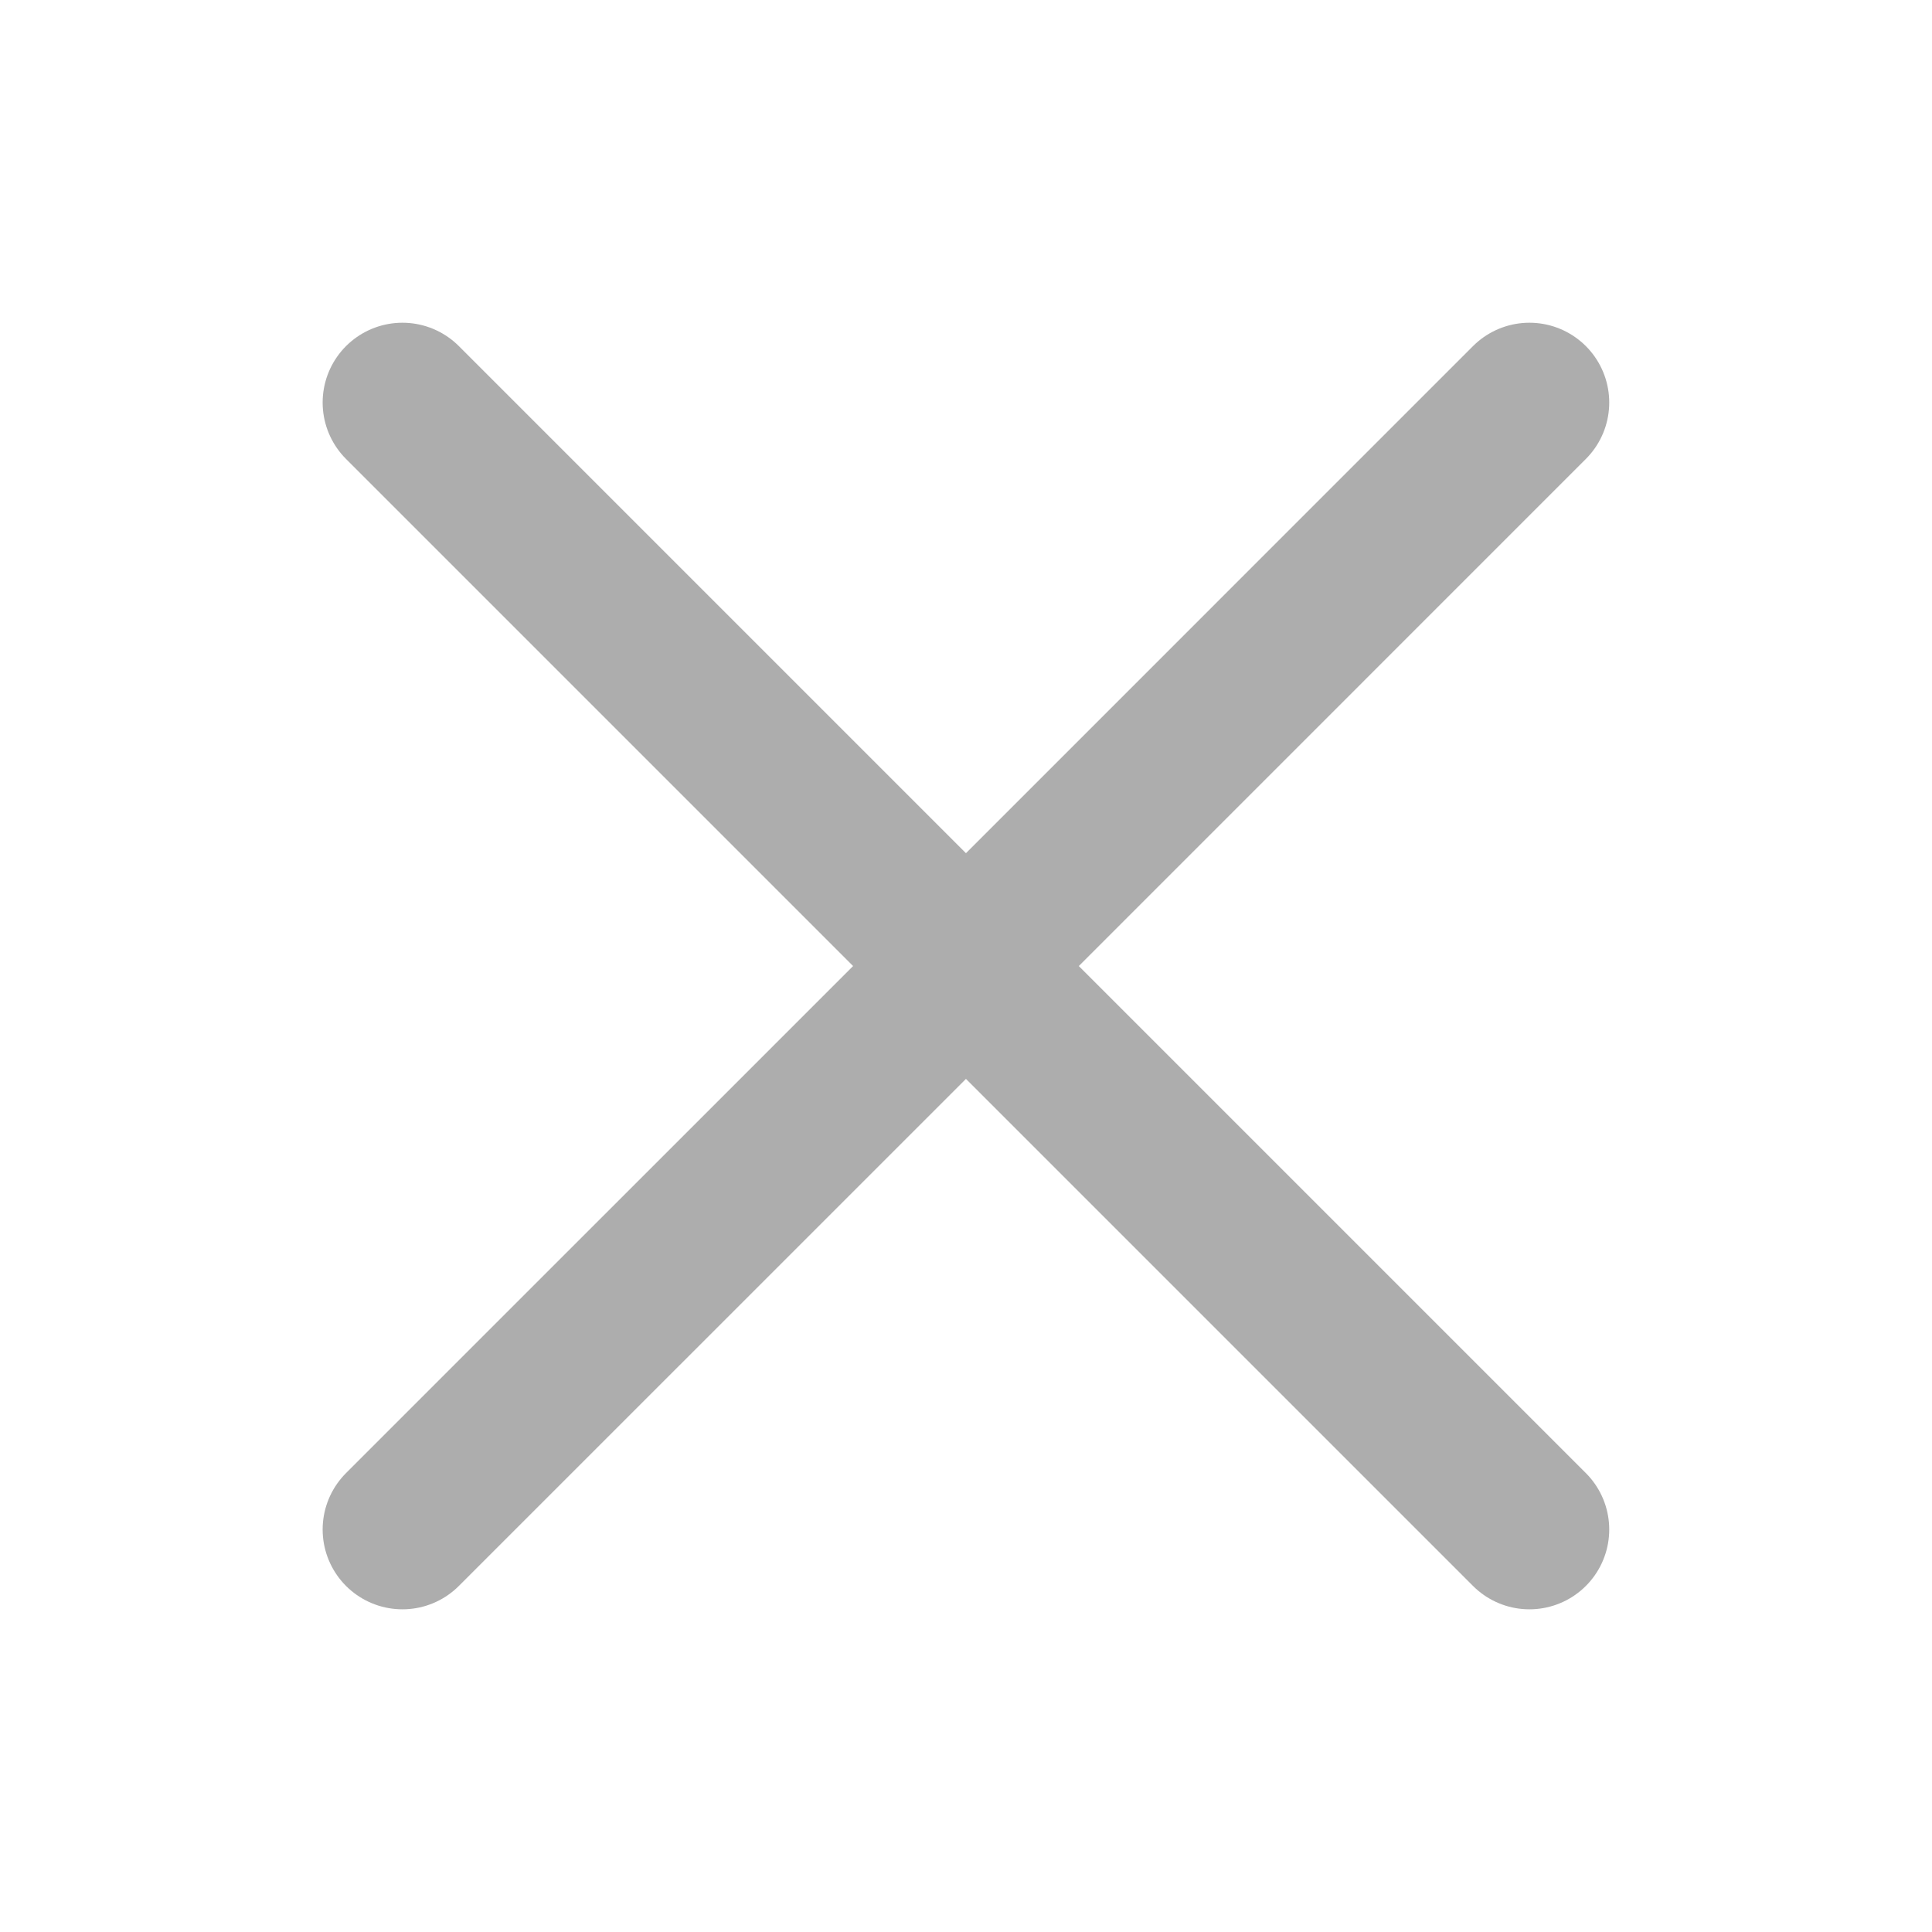 <svg width="46" height="46" viewBox="0 0 46 46" fill="none" xmlns="http://www.w3.org/2000/svg">
<path d="M9.582 9.584L22.999 23.001M22.999 23.001L36.415 36.417M22.999 23.001L36.415 9.584M22.999 23.001L9.582 36.417" stroke="#ADADAD" stroke-width="3.8" stroke-linecap="round" stroke-linejoin="round"/>
</svg>
